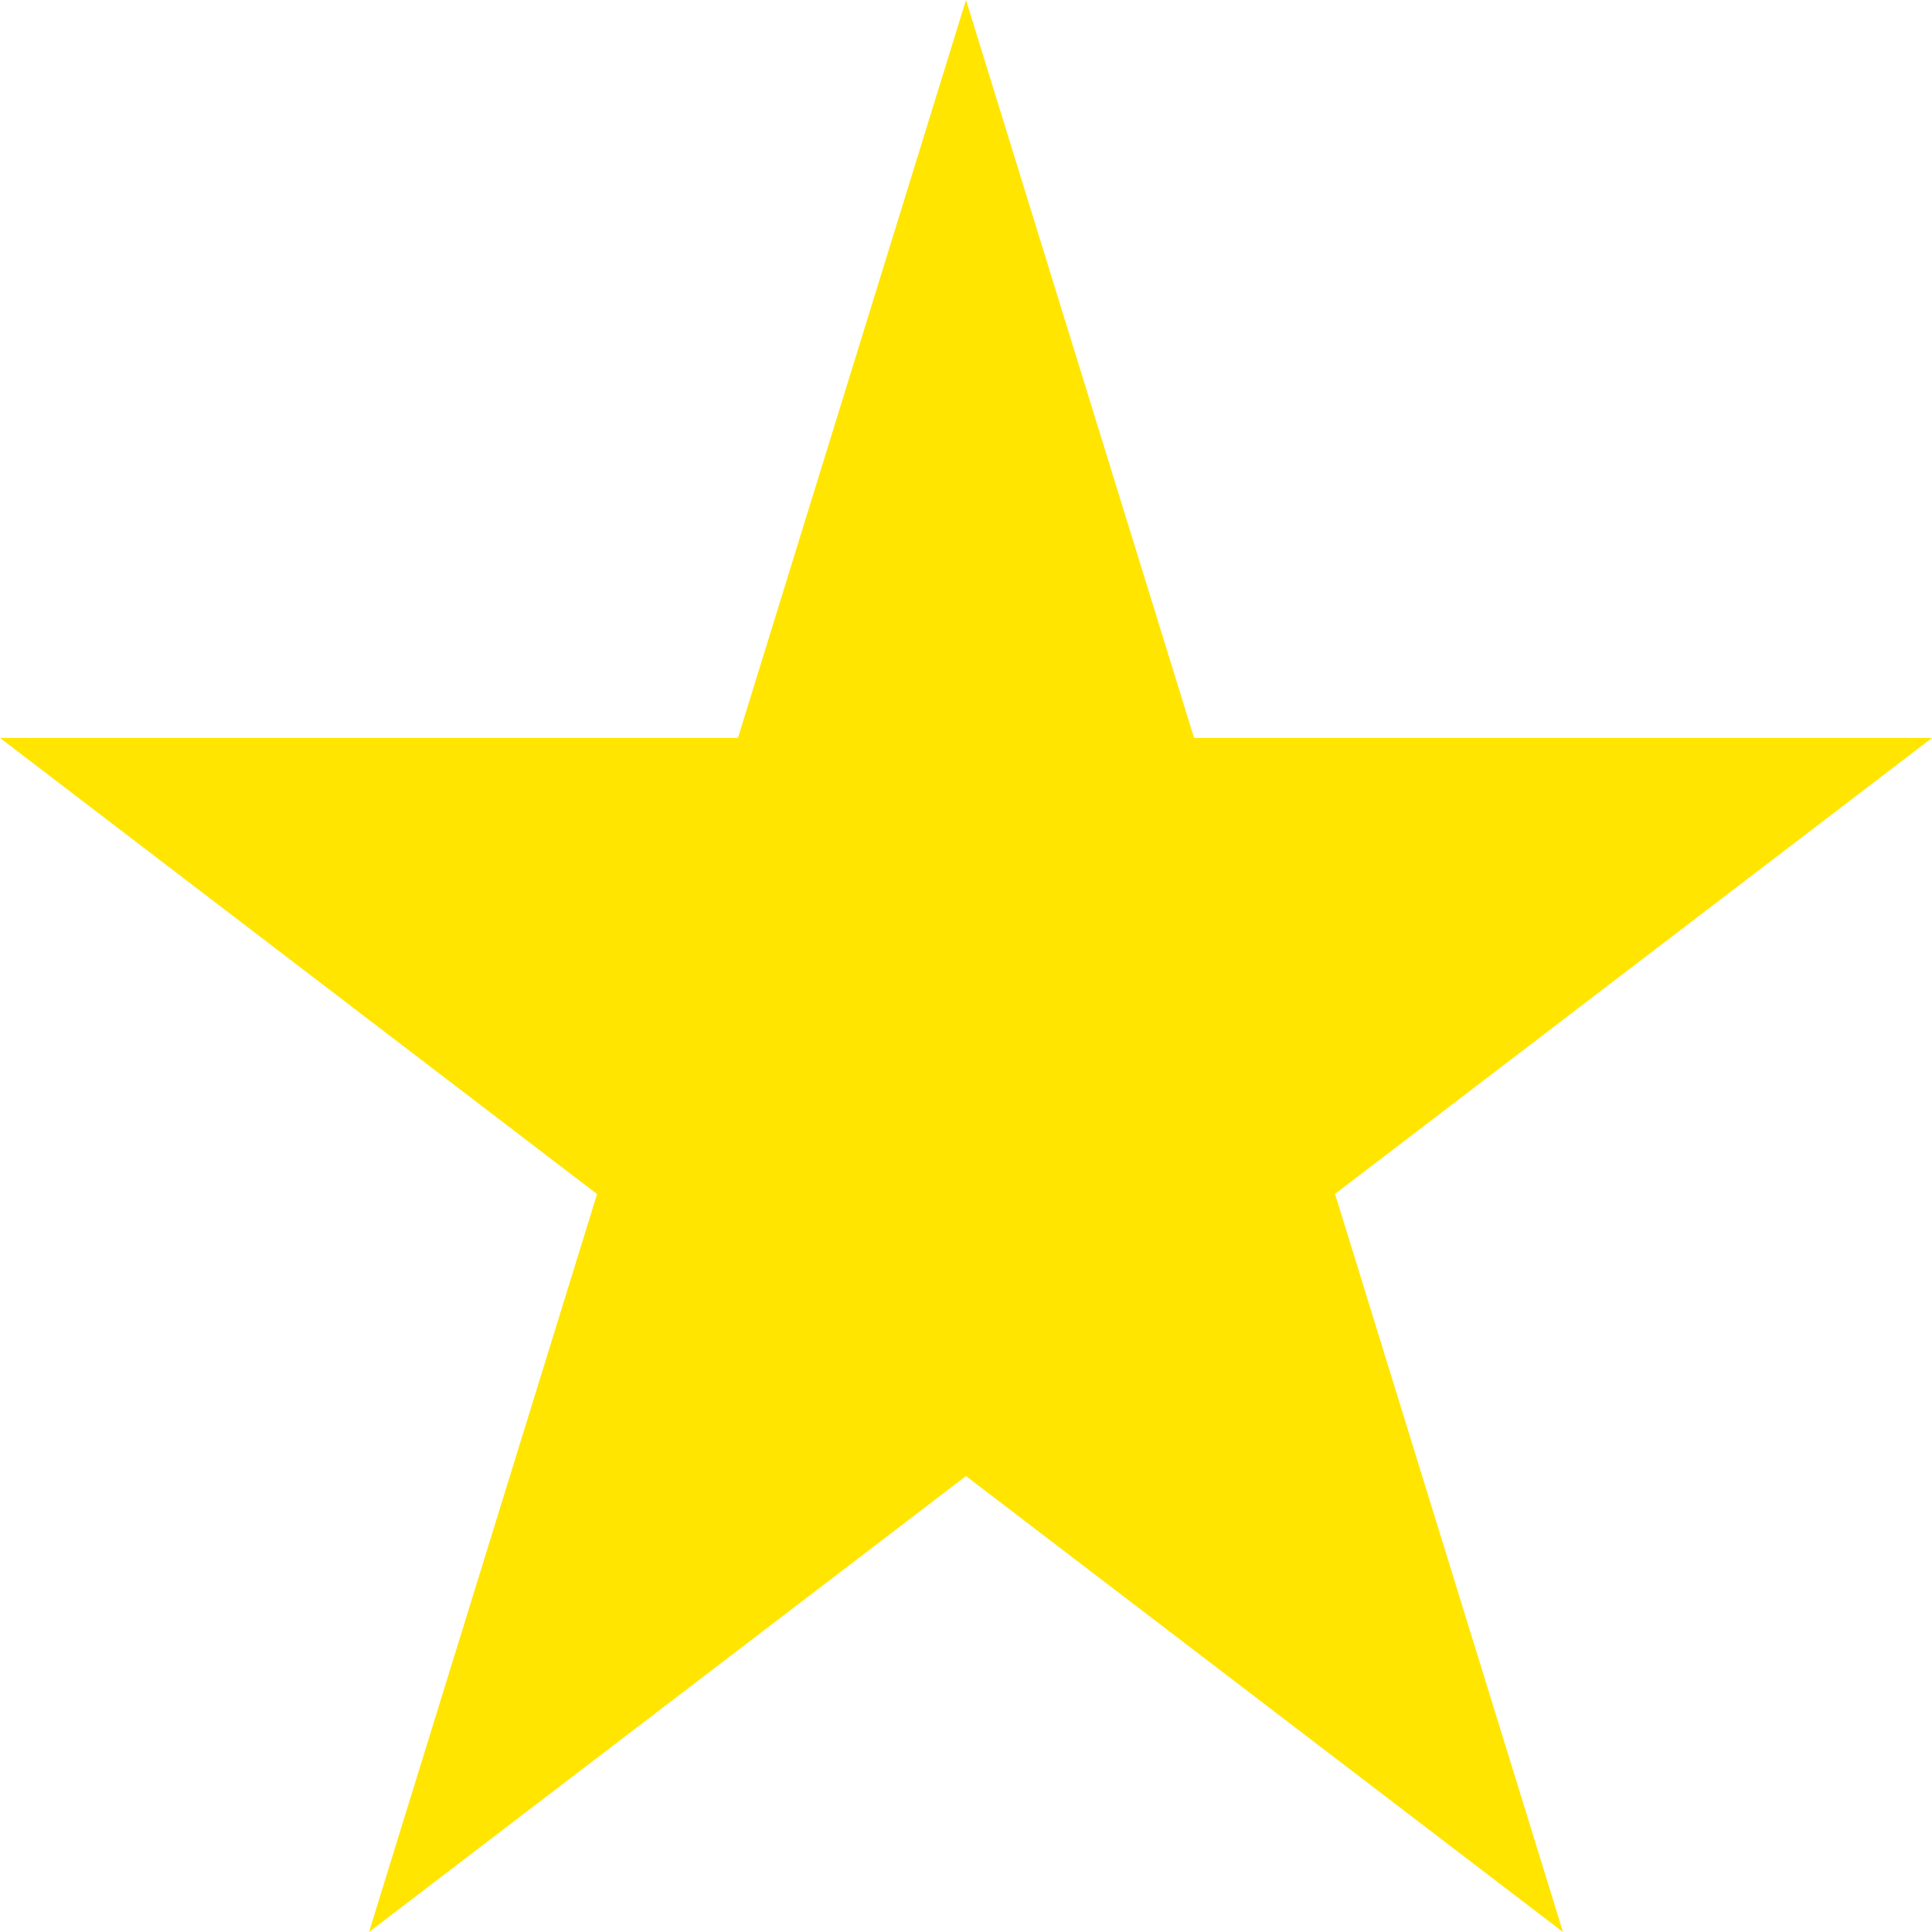 <svg xmlns="http://www.w3.org/2000/svg" xmlns:xlink="http://www.w3.org/1999/xlink" width="25" height="25" viewBox="0 0 25 25">
  <defs>
    <clipPath id="clip-Artboard_56">
      <rect width="25" height="25"/>
    </clipPath>
  </defs>
  <g id="Artboard_56" data-name="Artboard – 56" clip-path="url(#clip-Artboard_56)">
    <path id="Polygon_35" data-name="Polygon 35" d="M12.5,0l2.951,9.549H25l-7.725,5.9L20.225,25,12.5,19.1,4.775,25l2.951-9.549L0,9.549H9.549Z" fill="#ffe500"/>
  </g>
</svg>
